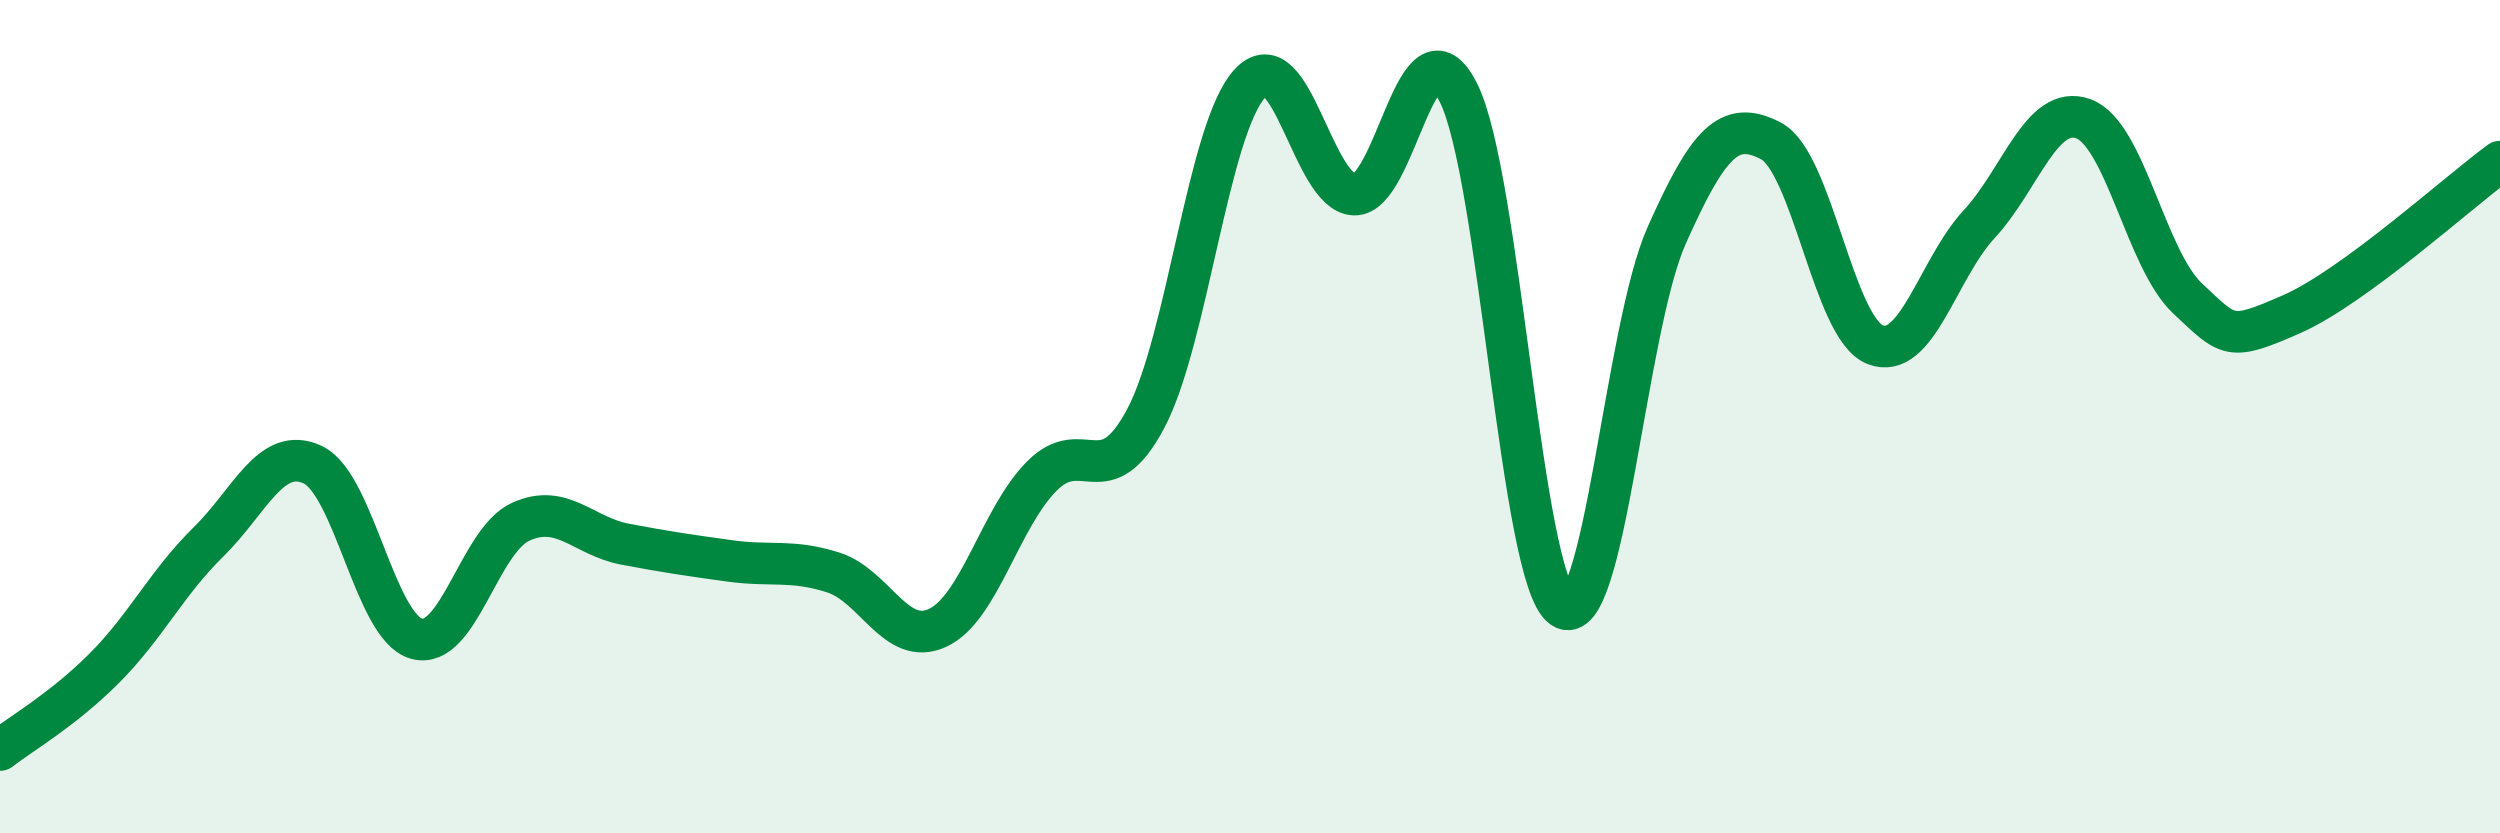 
    <svg width="60" height="20" viewBox="0 0 60 20" xmlns="http://www.w3.org/2000/svg">
      <path
        d="M 0,18 C 0.5,17.61 1.5,17.04 2.5,16.04 C 3.5,15.04 4,13.99 5,13.01 C 6,12.03 6.5,10.69 7.5,11.15 C 8.5,11.61 9,15.06 10,15.33 C 11,15.6 11.5,12.97 12.5,12.52 C 13.5,12.07 14,12.87 15,13.06 C 16,13.25 16.5,13.32 17.5,13.46 C 18.5,13.6 19,13.42 20,13.74 C 21,14.06 21.5,15.53 22.5,15.07 C 23.5,14.61 24,12.44 25,11.43 C 26,10.42 26.5,11.93 27.5,10.04 C 28.5,8.15 29,3.07 30,2 C 31,0.93 31.5,4.63 32.5,4.67 C 33.5,4.71 34,0.24 35,2.22 C 36,4.2 36.5,13.89 37.5,14.58 C 38.5,15.27 39,7.89 40,5.65 C 41,3.41 41.5,2.86 42.5,3.38 C 43.5,3.9 44,7.87 45,8.27 C 46,8.67 46.5,6.46 47.5,5.38 C 48.5,4.3 49,2.49 50,2.85 C 51,3.21 51.5,6.22 52.5,7.16 C 53.5,8.1 53.5,8.2 55,7.54 C 56.5,6.88 59,4.61 60,3.88L60 20L0 20Z"
        fill="#008740"
        opacity="0.1"
        stroke-linecap="round"
        stroke-linejoin="round"
      />
      <path
        d="M 0,18 C 0.5,17.61 1.5,17.04 2.5,16.04 C 3.5,15.04 4,13.99 5,13.01 C 6,12.03 6.5,10.69 7.5,11.15 C 8.5,11.61 9,15.06 10,15.33 C 11,15.6 11.5,12.97 12.5,12.52 C 13.5,12.07 14,12.87 15,13.06 C 16,13.25 16.5,13.32 17.5,13.46 C 18.5,13.6 19,13.42 20,13.74 C 21,14.06 21.5,15.53 22.5,15.07 C 23.5,14.61 24,12.44 25,11.43 C 26,10.42 26.5,11.93 27.5,10.04 C 28.5,8.15 29,3.07 30,2 C 31,0.93 31.5,4.63 32.5,4.67 C 33.5,4.71 34,0.24 35,2.22 C 36,4.2 36.5,13.89 37.5,14.58 C 38.5,15.27 39,7.89 40,5.65 C 41,3.41 41.5,2.86 42.5,3.38 C 43.5,3.9 44,7.87 45,8.27 C 46,8.67 46.5,6.46 47.5,5.38 C 48.5,4.3 49,2.49 50,2.85 C 51,3.21 51.5,6.22 52.5,7.16 C 53.5,8.1 53.5,8.2 55,7.54 C 56.5,6.88 59,4.61 60,3.88"
        stroke="#008740"
        stroke-width="1"
        fill="none"
        stroke-linecap="round"
        stroke-linejoin="round"
      />
    </svg>
  